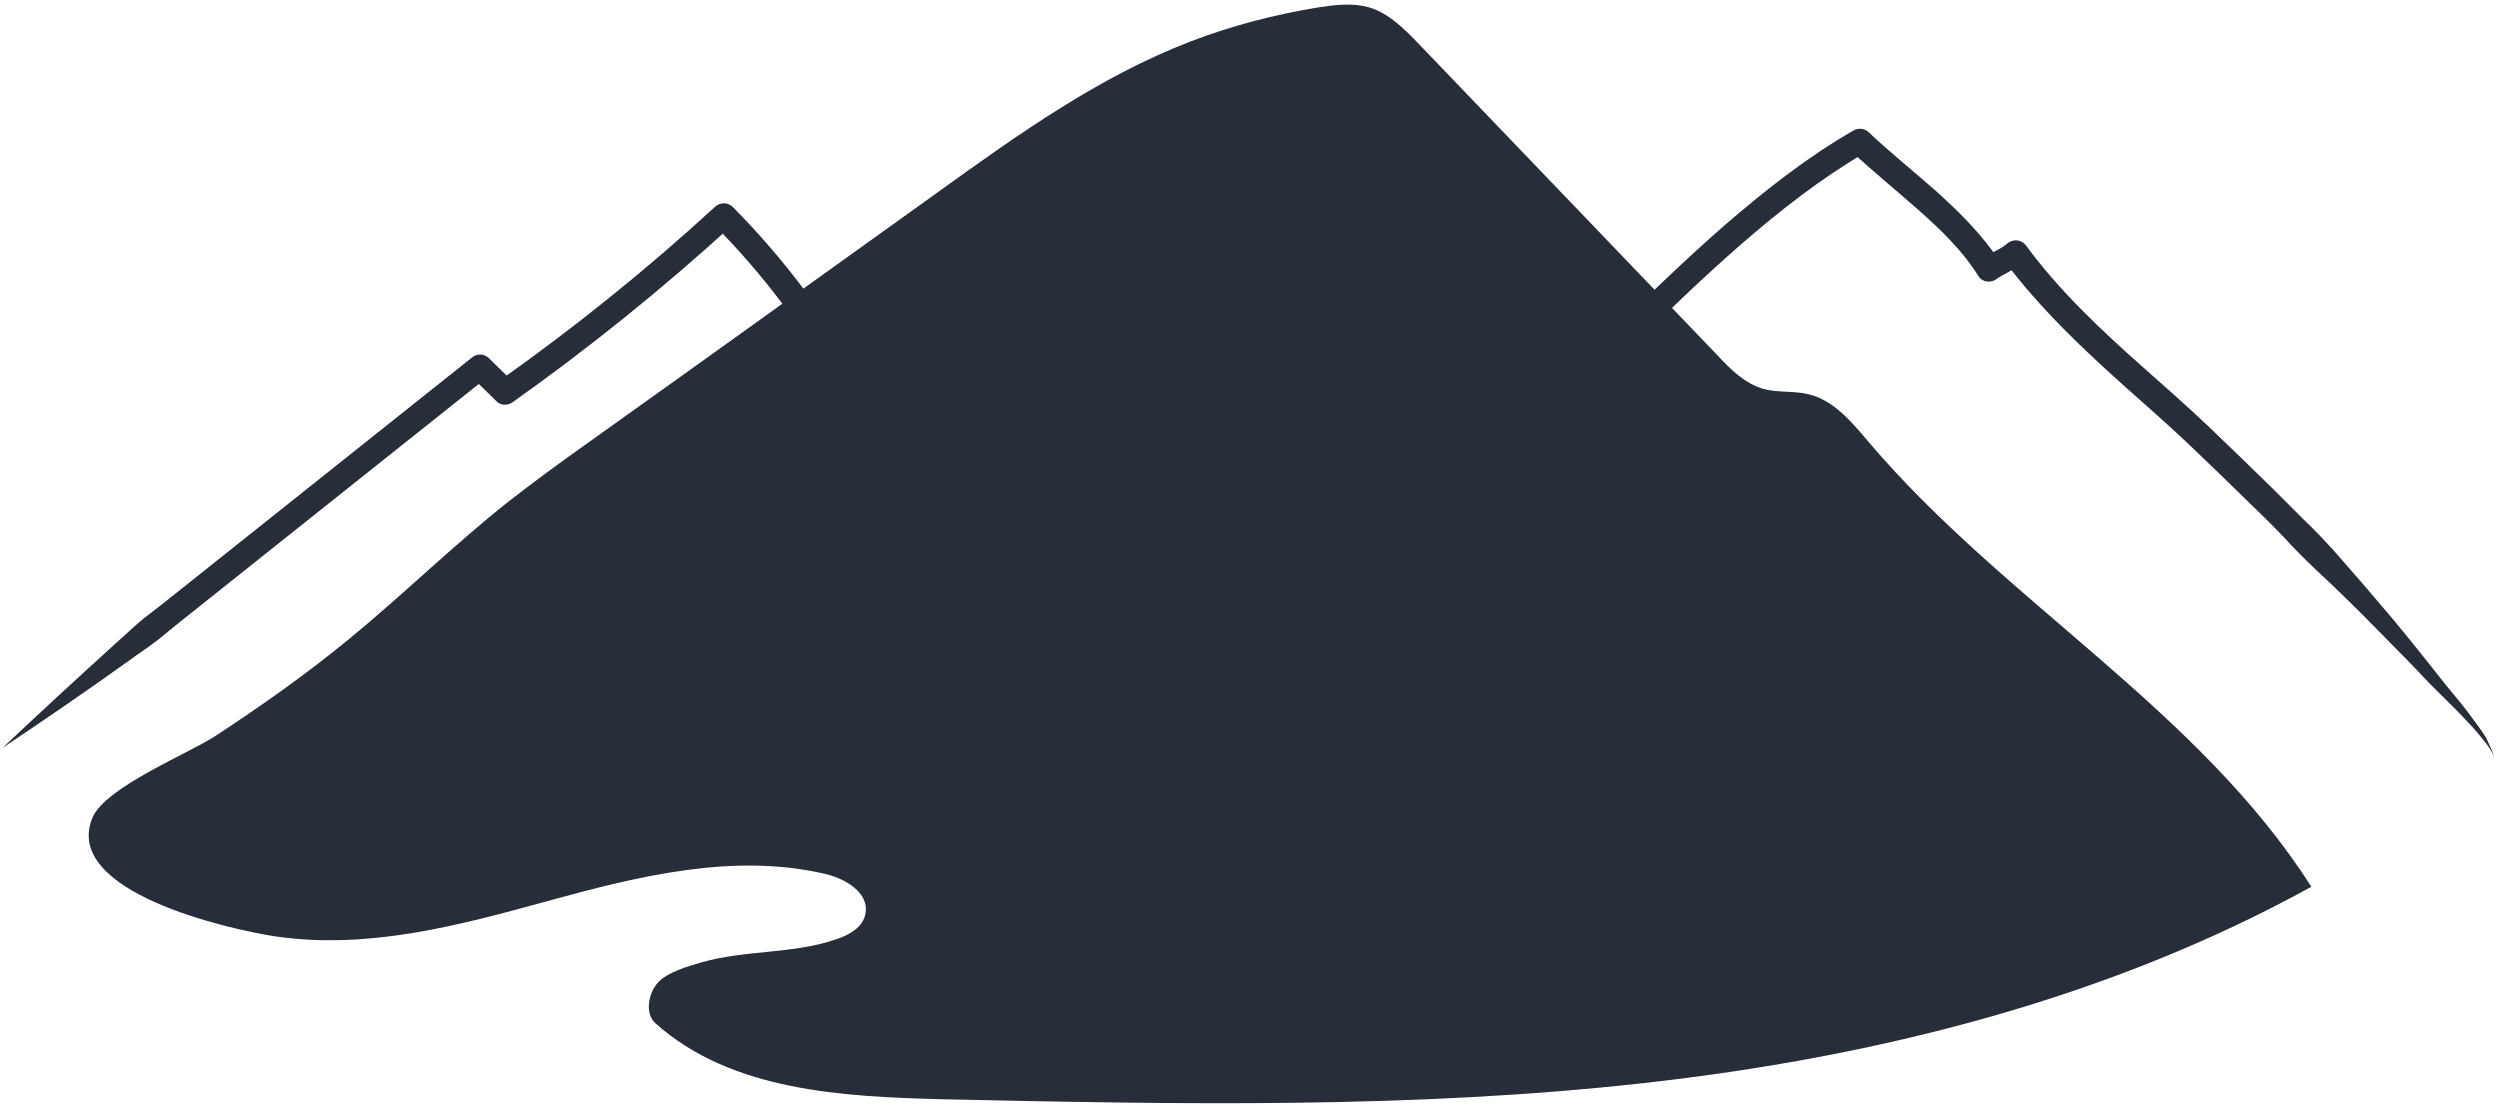<svg width="355" height="157" viewBox="0 0 355 157" fill="none" xmlns="http://www.w3.org/2000/svg">
<path d="M354.21 107.558C353.85 106.622 353.202 105.758 352.554 104.965C351.906 104.173 351.257 103.381 350.537 102.661C349.169 101.148 347.656 99.708 346.216 98.267C344.704 96.827 343.335 95.243 341.895 93.802L337.573 89.409C334.693 86.456 331.74 83.575 328.715 80.766C327.202 79.326 325.762 77.885 324.394 76.373C322.953 74.861 321.513 73.42 320 71.98C317.047 69.099 314.095 66.218 311.142 63.409C308.189 60.6 305.092 57.864 301.995 55.127C295.801 49.581 289.679 43.819 284.566 36.977L287.231 37.266C286.438 37.914 285.718 38.346 285.07 38.706C284.422 39.066 283.846 39.354 283.486 39.642C282.693 40.218 281.541 40.074 280.965 39.282C280.965 39.21 280.893 39.21 280.893 39.138C278.732 35.681 275.707 32.728 272.538 29.919C269.369 27.111 265.984 24.374 262.743 21.349L264.904 21.637C258.638 25.31 252.805 29.847 247.259 34.673C244.45 37.121 241.785 39.57 239.049 42.163C237.68 43.459 236.384 44.756 235.087 46.052C234.439 46.7 233.791 47.349 233.143 47.997C232.495 48.645 231.918 49.293 231.342 50.013C228.966 52.75 226.733 55.703 224.212 58.584C222.916 60.024 221.619 61.393 220.035 62.689C219.243 63.337 218.45 63.913 217.73 64.418C216.938 64.994 216.218 65.498 215.426 66.074C213.841 67.154 212.257 68.163 210.6 69.099C208.944 70.035 207.215 70.899 205.415 71.62C203.614 72.34 201.814 72.988 199.941 73.564C198.069 74.068 196.196 74.501 194.323 74.789C192.451 75.077 190.506 75.293 188.634 75.437C186.761 75.581 184.889 75.653 183.016 75.797C179.271 75.941 175.526 75.941 171.781 75.941C164.291 75.869 156.872 75.653 149.526 75.869C147.654 75.941 145.853 76.085 143.981 76.085C142.108 76.085 140.308 76.157 138.507 76.301L132.961 76.661C131.089 76.805 129.216 76.877 127.416 77.021C125.615 77.165 123.815 77.381 122.014 77.813C120.286 78.246 118.557 78.822 116.901 79.614C113.66 81.126 110.923 83.935 107.394 85.376C110.707 83.575 113.012 80.622 116.325 78.606C117.981 77.597 119.71 76.805 121.51 76.229C123.311 75.653 125.183 75.221 127.056 74.861C128.928 74.573 130.801 74.284 132.601 73.996L138.147 73.132C139.083 72.988 140.019 72.916 140.956 72.772C141.892 72.628 142.828 72.556 143.765 72.484C145.637 72.268 147.51 72.34 149.382 72.268C156.872 72.124 164.363 72.34 171.709 72.34C175.382 72.34 179.127 72.34 182.8 72.196C184.601 72.124 186.473 72.052 188.274 71.836C190.074 71.692 191.875 71.476 193.675 71.26C195.476 70.971 197.204 70.611 198.933 70.107C200.661 69.603 202.318 69.027 203.974 68.307C205.631 67.586 207.215 66.794 208.8 65.93C210.384 65.066 211.897 64.057 213.409 63.049C214.129 62.545 214.921 62.041 215.642 61.465C216.362 60.889 217.154 60.384 217.802 59.88C219.099 58.8 220.395 57.504 221.547 56.135C223.924 53.398 226.157 50.445 228.677 47.565C229.326 46.844 229.974 46.124 230.622 45.404C231.27 44.684 231.99 44.035 232.639 43.387C233.935 42.091 235.303 40.795 236.672 39.498C239.409 36.905 242.145 34.385 244.954 31.936C250.644 27.038 256.55 22.357 263.176 18.54C263.896 18.108 264.76 18.252 265.336 18.756C268.361 21.637 271.818 24.374 275.059 27.255C278.3 30.207 281.541 33.376 284.062 37.266L281.469 36.761C282.261 36.185 282.909 35.897 283.558 35.537C284.134 35.249 284.71 34.889 284.998 34.601C285.718 33.953 286.871 33.953 287.519 34.673C287.591 34.745 287.591 34.745 287.663 34.817C292.416 41.299 298.394 46.916 304.588 52.39C307.685 55.127 310.782 57.864 313.806 60.744C316.831 63.625 319.784 66.506 322.737 69.387L327.13 73.78C328.643 75.221 330.083 76.733 331.452 78.246C334.188 81.343 336.925 84.511 339.59 87.68C342.255 90.849 344.848 94.162 347.368 97.331C348.665 98.916 350.033 100.5 351.257 102.229C351.906 103.093 352.482 103.885 353.058 104.821C353.418 105.686 353.922 106.55 354.21 107.558Z" fill="#272E39"/>
<path d="M0.371 106.19C5.628 101.22 10.958 96.323 16.359 91.425C17.728 90.201 19.024 88.977 20.392 87.824C21.833 86.744 23.273 85.592 24.642 84.511L33.14 77.741L67.062 50.733C67.782 50.157 68.791 50.229 69.439 50.877L73.04 54.407L70.735 54.191C81.538 46.556 91.837 38.274 101.56 29.343C102.28 28.695 103.361 28.695 104.081 29.415C111.139 36.545 117.261 44.612 122.158 53.398C123.383 55.487 124.607 57.648 125.903 59.736L127.848 62.833L129.865 65.858L130.873 67.37L131.953 68.883L134.042 71.908L136.274 74.861L137.355 76.301L138.507 77.741L140.812 80.622L143.188 83.431L144.341 84.799L145.565 86.168L148.014 88.905C149.67 90.705 151.327 92.506 153.127 94.162C153.992 95.026 154.784 95.963 155.648 96.827L158.169 99.492C165.011 106.55 172.429 113.032 180.135 119.226C175.958 116.633 171.781 113.896 167.748 110.943C166.739 110.223 165.731 109.503 164.723 108.71L161.77 106.478L158.889 104.101C157.953 103.309 156.945 102.517 156.008 101.724L153.199 99.276C152.263 98.412 151.327 97.619 150.463 96.755C149.598 95.891 148.734 94.954 147.87 94.018L145.277 91.281L142.756 88.473L141.532 87.104L140.308 85.664L137.859 82.783L135.554 79.83L134.402 78.39L133.25 76.877L131.017 73.924L128.856 70.899L127.776 69.387L126.768 67.802L124.679 64.706L122.734 61.537C121.366 59.448 120.214 57.215 118.917 55.127C114.164 46.628 108.258 38.85 101.416 31.936L103.937 32.008C94.07 41.011 83.627 49.437 72.752 57.143C72.032 57.648 71.023 57.575 70.447 56.927L66.846 53.398L69.223 53.542L35.301 80.55L26.802 87.32C25.362 88.473 23.994 89.553 22.625 90.705C21.185 91.858 19.672 92.794 18.232 93.874C12.398 98.051 6.42 102.157 0.371 106.19Z" fill="#272E39"/>
<path d="M93.062 145.297C103.865 154.948 119.638 155.74 134.114 156.1C167.244 156.821 200.517 157.469 233.431 153.796C266.345 150.123 299.186 141.912 328.211 125.924C312.222 100.788 284.71 85.52 265.408 62.833C263.032 60.024 260.439 56.855 256.838 55.991C254.821 55.487 252.661 55.775 250.572 55.271C247.835 54.551 245.747 52.462 243.802 50.373C229.686 35.681 215.642 20.989 201.526 6.296C199.437 4.136 197.276 1.903 194.395 1.039C192.091 0.391 189.642 0.679 187.265 1.039C181.072 2.047 174.95 3.632 169.116 5.864C156.152 10.834 144.629 19.044 133.322 27.183C116.541 39.21 99.832 51.238 83.051 63.193C79.378 65.786 75.777 68.451 72.248 71.188C64.325 77.453 57.195 84.511 49.345 90.921C43.367 95.819 37.029 100.284 30.547 104.533C26.658 107.054 14.919 111.807 13.118 116.129C8.797 126.644 32.492 131.973 39.19 132.982C52.298 134.854 64.974 131.469 77.793 127.94C90.613 124.411 104.081 121.098 116.973 124.051C119.998 124.699 123.527 126.788 122.879 129.813C122.518 131.685 120.574 132.765 118.845 133.342C112.724 135.502 105.882 134.854 99.616 136.655C97.671 137.231 94.79 138.023 93.422 139.535C92.053 141.048 91.549 143.929 93.062 145.297Z" fill="#272E39"/>
</svg>
